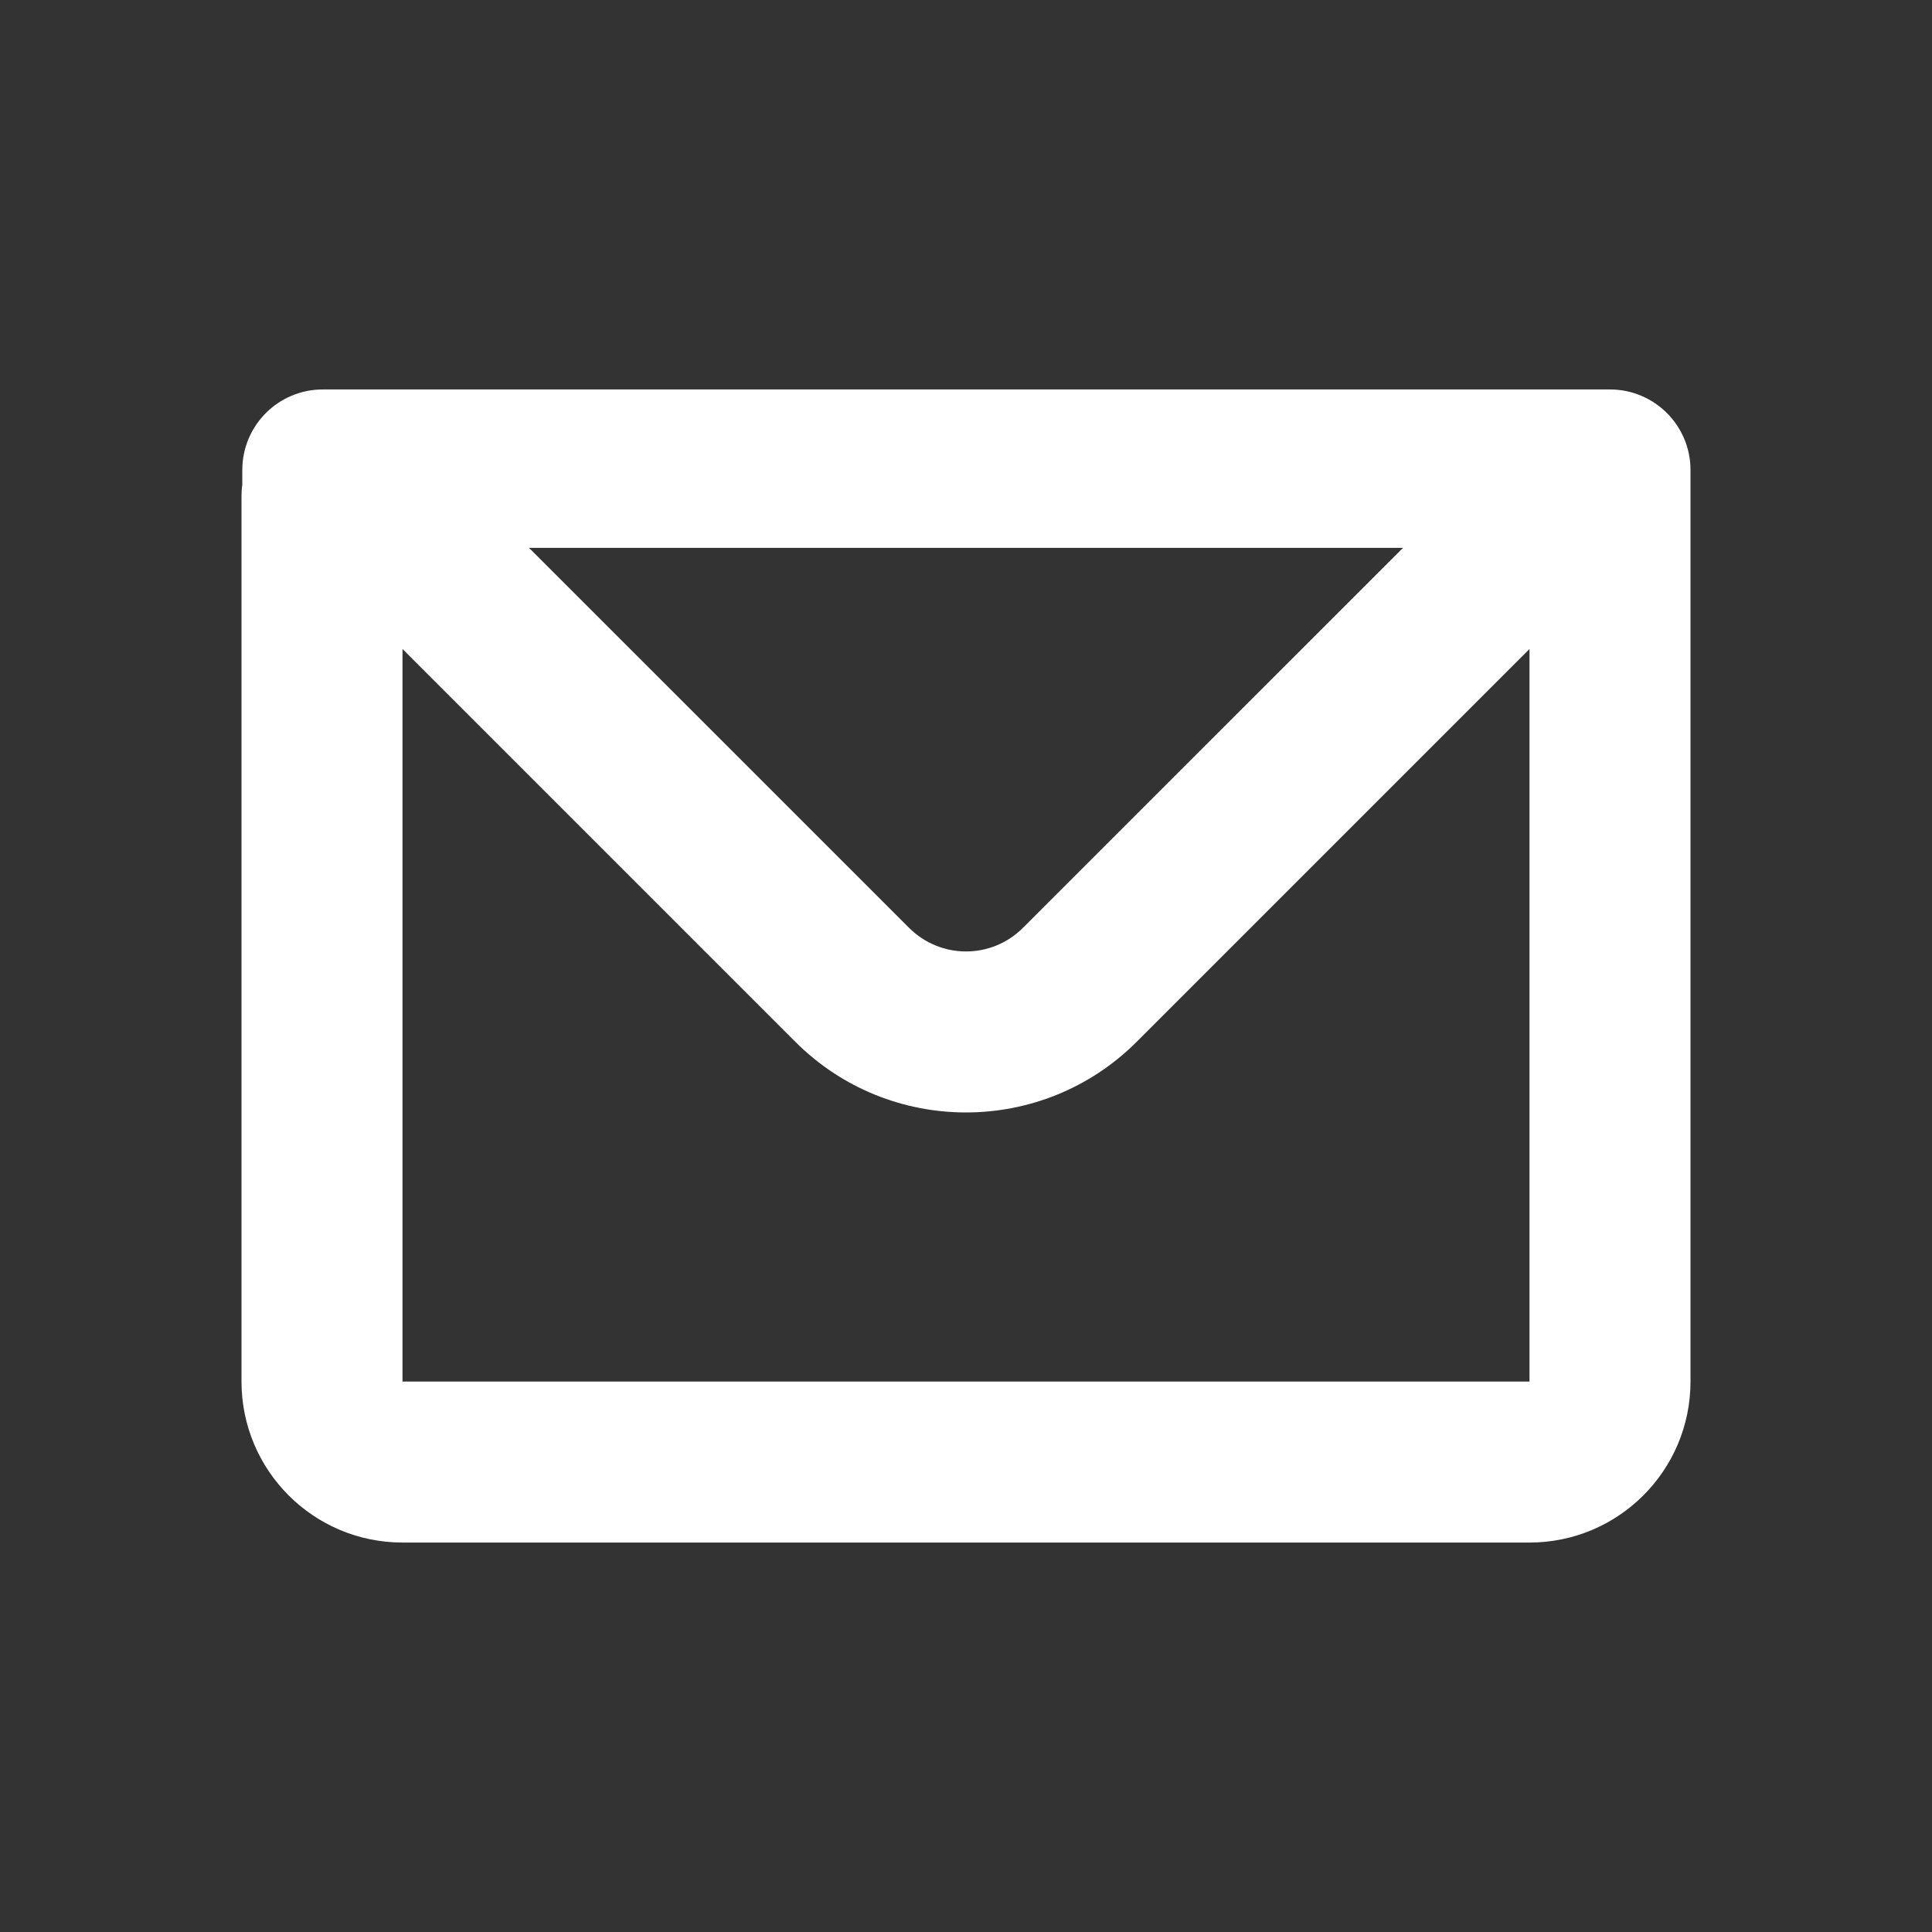 <svg width="24" height="24" viewBox="0 0 24 24" fill="none" xmlns="http://www.w3.org/2000/svg"
    role="presentation">
    <rect x="0" y="0" width="24" height="24" fill="#333333" stroke="none"/>
    <title>Mail</title>
    <path fill-rule="evenodd" clip-rule="evenodd"
        d="M3.01 5.838C3.01 5.286 3.457 4.838 4.01 4.838H20C20.552 4.838 21 5.286 21 5.838V17.162C21 18.267 20.105 19.162 19 19.162H5C3.895 19.162 3 18.267 3 17.162V6.162C3 6.114 3.003 6.068 3.01 6.022V5.838ZM5 8.062V17.162H19V8.062L14.121 12.941C12.95 14.112 11.05 14.112 9.879 12.941L5 8.062ZM6.572 6.806H17.428L12.707 11.526C12.317 11.917 11.684 11.917 11.293 11.526L6.572 6.806Z"
        fill="#FFFFFF"></path>
</svg>